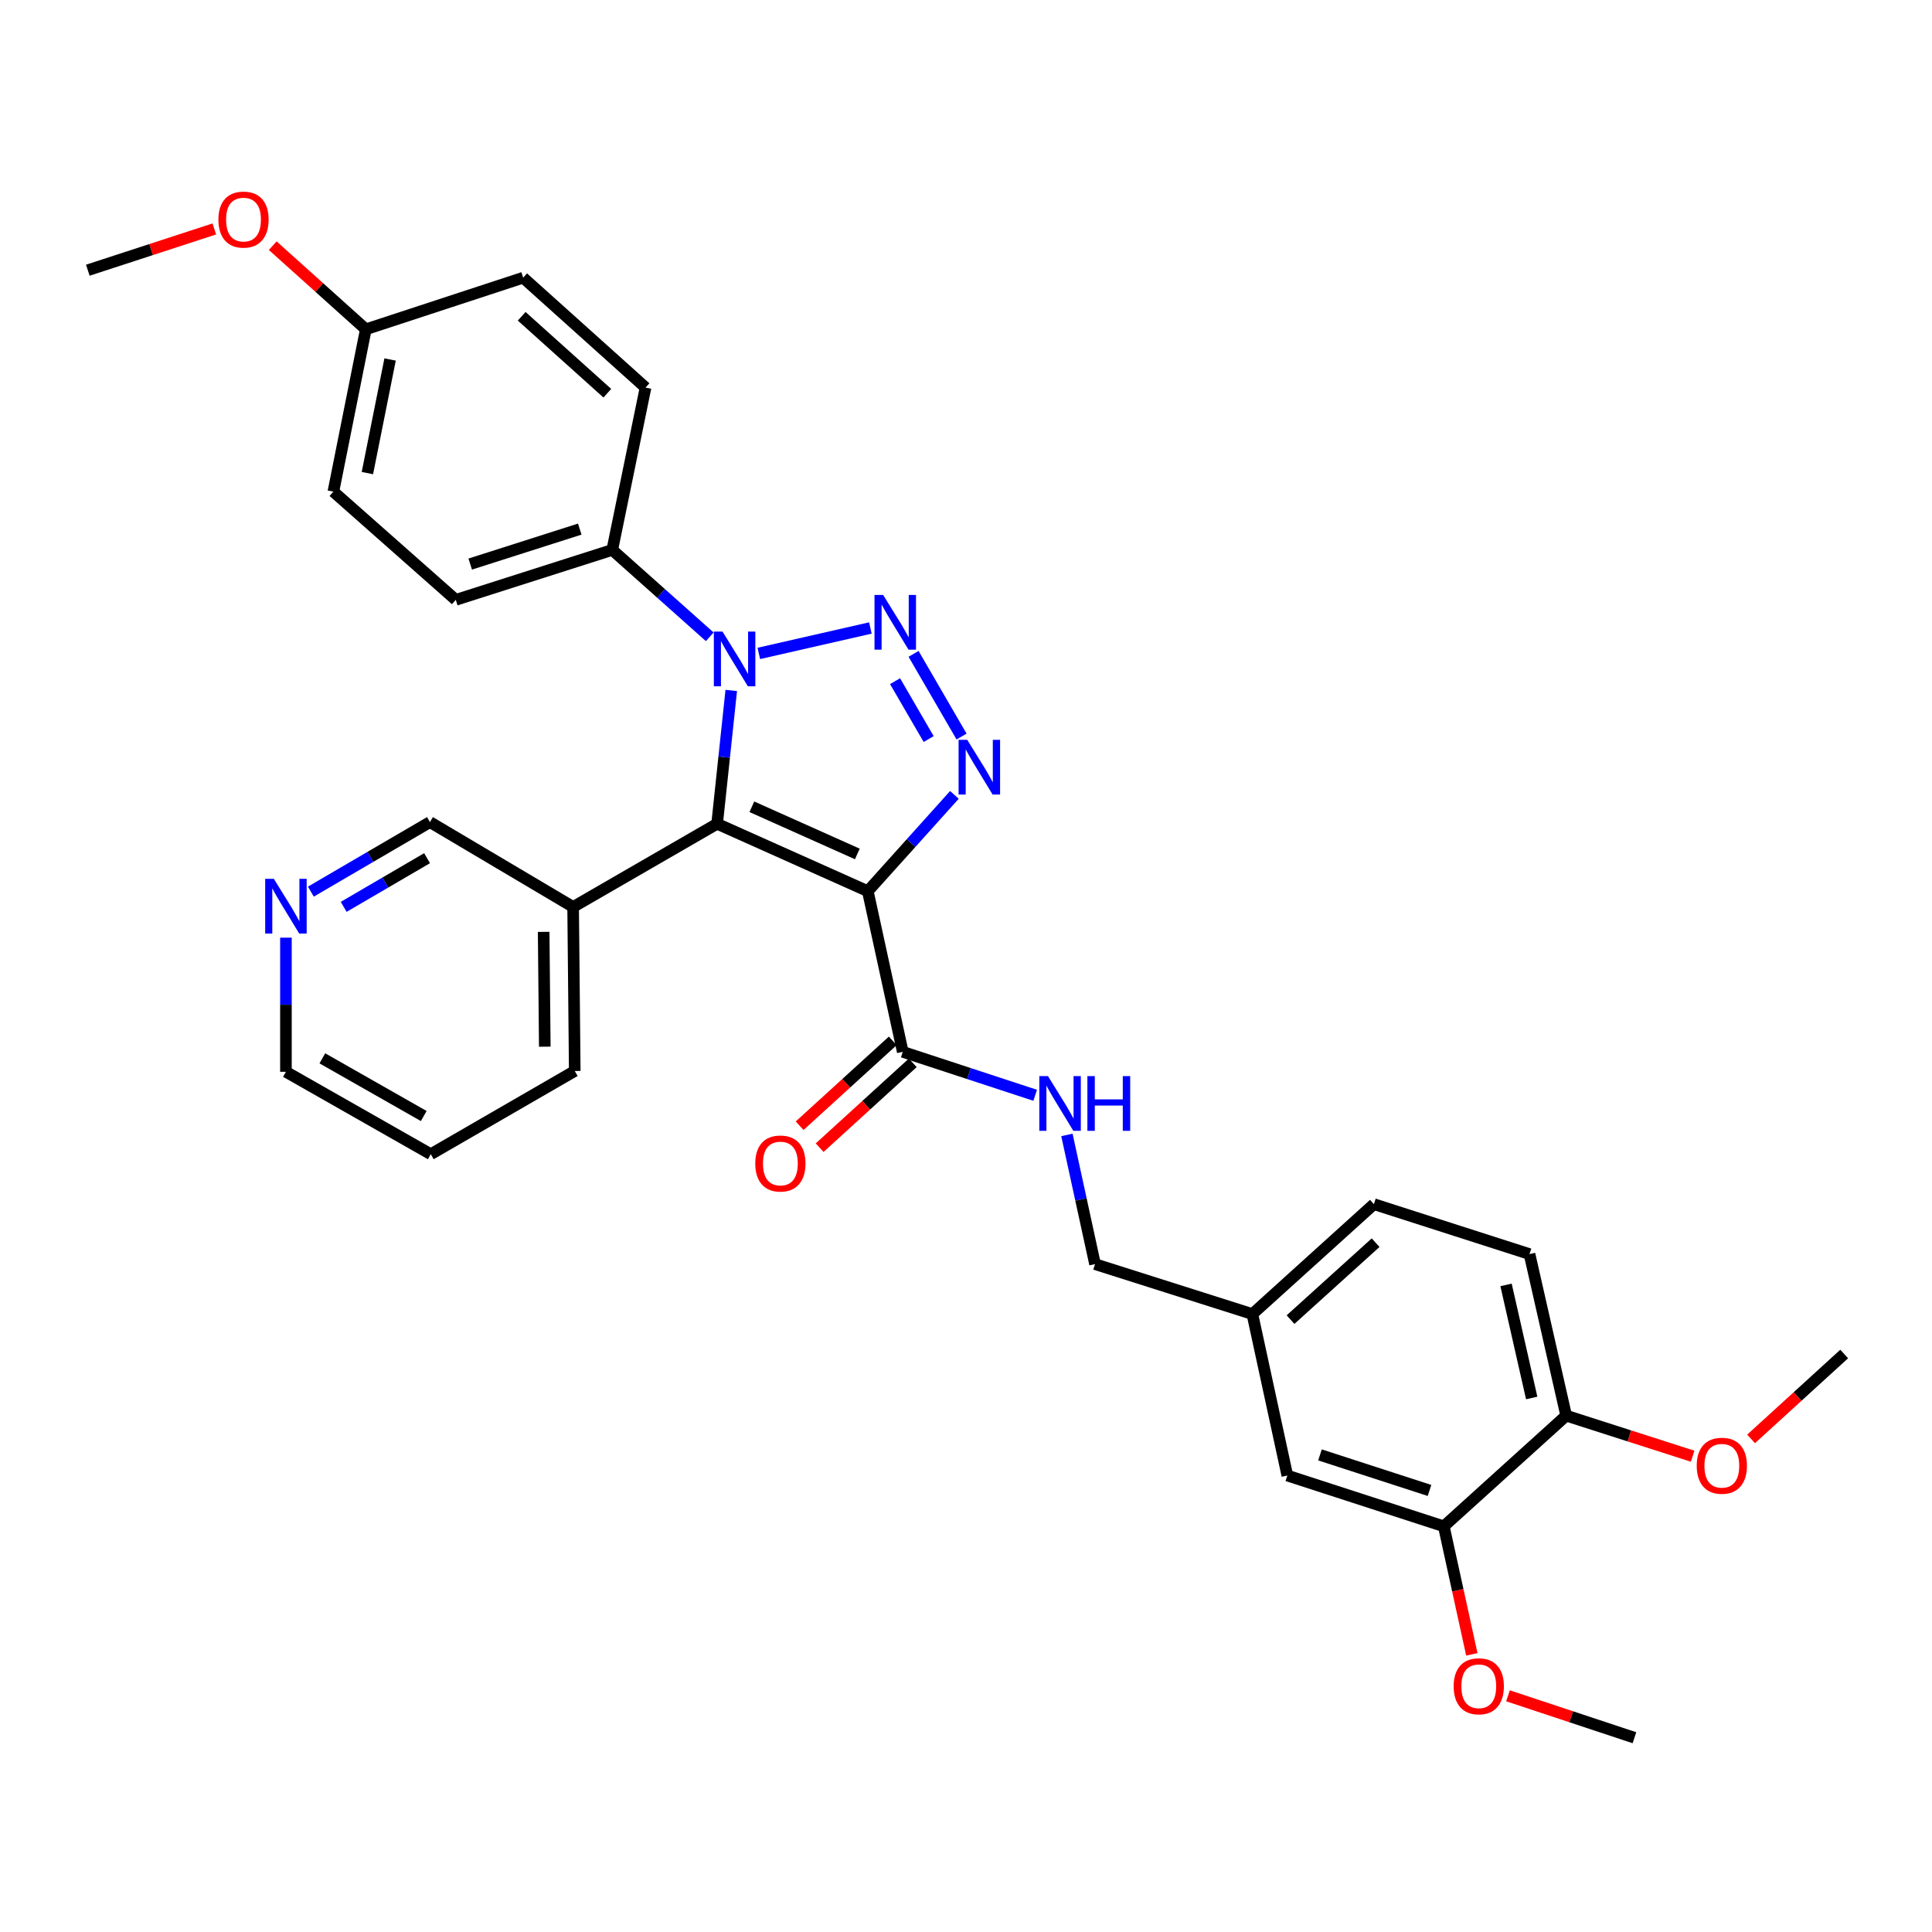 <?xml version='1.0' encoding='iso-8859-1'?>
<svg version='1.1' baseProfile='full'
              xmlns='http://www.w3.org/2000/svg'
                      xmlns:rdkit='http://www.rdkit.org/xml'
                      xmlns:xlink='http://www.w3.org/1999/xlink'
                  xml:space='preserve'
width='1000px' height='1000px' viewBox='0 0 1000 1000'>
<!-- END OF HEADER -->
<rect style='opacity:1.0;fill:#FFFFFF;stroke:none' width='1000' height='1000' x='0' y='0'> </rect>
<path class='bond-1' d='M 449.173,461.278 L 371.177,426.386' style='fill:none;fill-rule:evenodd;stroke:#000000;stroke-width:6px;stroke-linecap:butt;stroke-linejoin:miter;stroke-opacity:1' />
<path class='bond-1' d='M 443.754,442.006 L 389.157,417.582' style='fill:none;fill-rule:evenodd;stroke:#000000;stroke-width:6px;stroke-linecap:butt;stroke-linejoin:miter;stroke-opacity:1' />
<path class='bond-3' d='M 449.173,461.278 L 471.589,436.354' style='fill:none;fill-rule:evenodd;stroke:#000000;stroke-width:6px;stroke-linecap:butt;stroke-linejoin:miter;stroke-opacity:1' />
<path class='bond-3' d='M 471.589,436.354 L 494.005,411.43' style='fill:none;fill-rule:evenodd;stroke:#0000FF;stroke-width:6px;stroke-linecap:butt;stroke-linejoin:miter;stroke-opacity:1' />
<path class='bond-4' d='M 449.173,461.278 L 467.269,544.435' style='fill:none;fill-rule:evenodd;stroke:#000000;stroke-width:6px;stroke-linecap:butt;stroke-linejoin:miter;stroke-opacity:1' />
<path class='bond-0' d='M 472.859,338.436 L 497.7,381.234' style='fill:none;fill-rule:evenodd;stroke:#0000FF;stroke-width:6px;stroke-linecap:butt;stroke-linejoin:miter;stroke-opacity:1' />
<path class='bond-0' d='M 463.284,352.576 L 480.673,382.534' style='fill:none;fill-rule:evenodd;stroke:#0000FF;stroke-width:6px;stroke-linecap:butt;stroke-linejoin:miter;stroke-opacity:1' />
<path class='bond-32' d='M 450.509,325.044 L 392.767,338.208' style='fill:none;fill-rule:evenodd;stroke:#0000FF;stroke-width:6px;stroke-linecap:butt;stroke-linejoin:miter;stroke-opacity:1' />
<path class='bond-2' d='M 371.177,426.386 L 374.836,391.879' style='fill:none;fill-rule:evenodd;stroke:#000000;stroke-width:6px;stroke-linecap:butt;stroke-linejoin:miter;stroke-opacity:1' />
<path class='bond-2' d='M 374.836,391.879 L 378.496,357.373' style='fill:none;fill-rule:evenodd;stroke:#0000FF;stroke-width:6px;stroke-linecap:butt;stroke-linejoin:miter;stroke-opacity:1' />
<path class='bond-5' d='M 371.177,426.386 L 296.65,469.446' style='fill:none;fill-rule:evenodd;stroke:#000000;stroke-width:6px;stroke-linecap:butt;stroke-linejoin:miter;stroke-opacity:1' />
<path class='bond-6' d='M 367.365,329.606 L 342.136,307.121' style='fill:none;fill-rule:evenodd;stroke:#0000FF;stroke-width:6px;stroke-linecap:butt;stroke-linejoin:miter;stroke-opacity:1' />
<path class='bond-6' d='M 342.136,307.121 L 316.907,284.636' style='fill:none;fill-rule:evenodd;stroke:#000000;stroke-width:6px;stroke-linecap:butt;stroke-linejoin:miter;stroke-opacity:1' />
<path class='bond-7' d='M 467.269,544.435 L 501.539,555.68' style='fill:none;fill-rule:evenodd;stroke:#000000;stroke-width:6px;stroke-linecap:butt;stroke-linejoin:miter;stroke-opacity:1' />
<path class='bond-7' d='M 501.539,555.68 L 535.809,566.924' style='fill:none;fill-rule:evenodd;stroke:#0000FF;stroke-width:6px;stroke-linecap:butt;stroke-linejoin:miter;stroke-opacity:1' />
<path class='bond-10' d='M 462.09,538.751 L 437.99,560.709' style='fill:none;fill-rule:evenodd;stroke:#000000;stroke-width:6px;stroke-linecap:butt;stroke-linejoin:miter;stroke-opacity:1' />
<path class='bond-10' d='M 437.99,560.709 L 413.889,582.668' style='fill:none;fill-rule:evenodd;stroke:#FF0000;stroke-width:6px;stroke-linecap:butt;stroke-linejoin:miter;stroke-opacity:1' />
<path class='bond-10' d='M 472.448,550.119 L 448.347,572.077' style='fill:none;fill-rule:evenodd;stroke:#000000;stroke-width:6px;stroke-linecap:butt;stroke-linejoin:miter;stroke-opacity:1' />
<path class='bond-10' d='M 448.347,572.077 L 424.246,594.036' style='fill:none;fill-rule:evenodd;stroke:#FF0000;stroke-width:6px;stroke-linecap:butt;stroke-linejoin:miter;stroke-opacity:1' />
<path class='bond-20' d='M 296.65,469.446 L 222.541,425.514' style='fill:none;fill-rule:evenodd;stroke:#000000;stroke-width:6px;stroke-linecap:butt;stroke-linejoin:miter;stroke-opacity:1' />
<path class='bond-26' d='M 296.65,469.446 L 297.487,554.346' style='fill:none;fill-rule:evenodd;stroke:#000000;stroke-width:6px;stroke-linecap:butt;stroke-linejoin:miter;stroke-opacity:1' />
<path class='bond-26' d='M 281.397,482.333 L 281.983,541.762' style='fill:none;fill-rule:evenodd;stroke:#000000;stroke-width:6px;stroke-linecap:butt;stroke-linejoin:miter;stroke-opacity:1' />
<path class='bond-13' d='M 316.907,284.636 L 235.912,310.489' style='fill:none;fill-rule:evenodd;stroke:#000000;stroke-width:6px;stroke-linecap:butt;stroke-linejoin:miter;stroke-opacity:1' />
<path class='bond-13' d='M 300.081,273.864 L 243.385,291.961' style='fill:none;fill-rule:evenodd;stroke:#000000;stroke-width:6px;stroke-linecap:butt;stroke-linejoin:miter;stroke-opacity:1' />
<path class='bond-14' d='M 316.907,284.636 L 334.131,200.617' style='fill:none;fill-rule:evenodd;stroke:#000000;stroke-width:6px;stroke-linecap:butt;stroke-linejoin:miter;stroke-opacity:1' />
<path class='bond-17' d='M 552.235,587.439 L 559.511,620.873' style='fill:none;fill-rule:evenodd;stroke:#0000FF;stroke-width:6px;stroke-linecap:butt;stroke-linejoin:miter;stroke-opacity:1' />
<path class='bond-17' d='M 559.511,620.873 L 566.787,654.308' style='fill:none;fill-rule:evenodd;stroke:#000000;stroke-width:6px;stroke-linecap:butt;stroke-linejoin:miter;stroke-opacity:1' />
<path class='bond-8' d='M 747.316,790.025 L 666.321,763.736' style='fill:none;fill-rule:evenodd;stroke:#000000;stroke-width:6px;stroke-linecap:butt;stroke-linejoin:miter;stroke-opacity:1' />
<path class='bond-8' d='M 739.915,771.455 L 683.219,753.052' style='fill:none;fill-rule:evenodd;stroke:#000000;stroke-width:6px;stroke-linecap:butt;stroke-linejoin:miter;stroke-opacity:1' />
<path class='bond-21' d='M 747.316,790.025 L 754.566,823.159' style='fill:none;fill-rule:evenodd;stroke:#000000;stroke-width:6px;stroke-linecap:butt;stroke-linejoin:miter;stroke-opacity:1' />
<path class='bond-21' d='M 754.566,823.159 L 761.816,856.293' style='fill:none;fill-rule:evenodd;stroke:#FF0000;stroke-width:6px;stroke-linecap:butt;stroke-linejoin:miter;stroke-opacity:1' />
<path class='bond-35' d='M 747.316,790.025 L 810.651,732.731' style='fill:none;fill-rule:evenodd;stroke:#000000;stroke-width:6px;stroke-linecap:butt;stroke-linejoin:miter;stroke-opacity:1' />
<path class='bond-9' d='M 810.651,732.731 L 791.676,649.122' style='fill:none;fill-rule:evenodd;stroke:#000000;stroke-width:6px;stroke-linecap:butt;stroke-linejoin:miter;stroke-opacity:1' />
<path class='bond-9' d='M 792.808,723.593 L 779.525,665.067' style='fill:none;fill-rule:evenodd;stroke:#000000;stroke-width:6px;stroke-linecap:butt;stroke-linejoin:miter;stroke-opacity:1' />
<path class='bond-24' d='M 810.651,732.731 L 843.378,743.232' style='fill:none;fill-rule:evenodd;stroke:#000000;stroke-width:6px;stroke-linecap:butt;stroke-linejoin:miter;stroke-opacity:1' />
<path class='bond-24' d='M 843.378,743.232 L 876.104,753.734' style='fill:none;fill-rule:evenodd;stroke:#FF0000;stroke-width:6px;stroke-linecap:butt;stroke-linejoin:miter;stroke-opacity:1' />
<path class='bond-11' d='M 666.321,763.736 L 648.226,680.161' style='fill:none;fill-rule:evenodd;stroke:#000000;stroke-width:6px;stroke-linecap:butt;stroke-linejoin:miter;stroke-opacity:1' />
<path class='bond-12' d='M 160.895,461.506 L 191.718,443.51' style='fill:none;fill-rule:evenodd;stroke:#0000FF;stroke-width:6px;stroke-linecap:butt;stroke-linejoin:miter;stroke-opacity:1' />
<path class='bond-12' d='M 191.718,443.51 L 222.541,425.514' style='fill:none;fill-rule:evenodd;stroke:#000000;stroke-width:6px;stroke-linecap:butt;stroke-linejoin:miter;stroke-opacity:1' />
<path class='bond-12' d='M 177.896,469.388 L 199.472,456.791' style='fill:none;fill-rule:evenodd;stroke:#0000FF;stroke-width:6px;stroke-linecap:butt;stroke-linejoin:miter;stroke-opacity:1' />
<path class='bond-12' d='M 199.472,456.791 L 221.048,444.194' style='fill:none;fill-rule:evenodd;stroke:#000000;stroke-width:6px;stroke-linecap:butt;stroke-linejoin:miter;stroke-opacity:1' />
<path class='bond-33' d='M 147.997,485.339 L 147.997,520.052' style='fill:none;fill-rule:evenodd;stroke:#0000FF;stroke-width:6px;stroke-linecap:butt;stroke-linejoin:miter;stroke-opacity:1' />
<path class='bond-33' d='M 147.997,520.052 L 147.997,554.764' style='fill:none;fill-rule:evenodd;stroke:#000000;stroke-width:6px;stroke-linecap:butt;stroke-linejoin:miter;stroke-opacity:1' />
<path class='bond-22' d='M 235.912,310.489 L 172.56,254.477' style='fill:none;fill-rule:evenodd;stroke:#000000;stroke-width:6px;stroke-linecap:butt;stroke-linejoin:miter;stroke-opacity:1' />
<path class='bond-23' d='M 334.131,200.617 L 270.796,143.732' style='fill:none;fill-rule:evenodd;stroke:#000000;stroke-width:6px;stroke-linecap:butt;stroke-linejoin:miter;stroke-opacity:1' />
<path class='bond-23' d='M 314.355,203.525 L 270.02,163.706' style='fill:none;fill-rule:evenodd;stroke:#000000;stroke-width:6px;stroke-linecap:butt;stroke-linejoin:miter;stroke-opacity:1' />
<path class='bond-15' d='M 791.676,649.122 L 711.134,623.268' style='fill:none;fill-rule:evenodd;stroke:#000000;stroke-width:6px;stroke-linecap:butt;stroke-linejoin:miter;stroke-opacity:1' />
<path class='bond-16' d='M 648.226,680.161 L 566.787,654.308' style='fill:none;fill-rule:evenodd;stroke:#000000;stroke-width:6px;stroke-linecap:butt;stroke-linejoin:miter;stroke-opacity:1' />
<path class='bond-19' d='M 648.226,680.161 L 711.134,623.268' style='fill:none;fill-rule:evenodd;stroke:#000000;stroke-width:6px;stroke-linecap:butt;stroke-linejoin:miter;stroke-opacity:1' />
<path class='bond-19' d='M 667.977,683.033 L 712.013,643.208' style='fill:none;fill-rule:evenodd;stroke:#000000;stroke-width:6px;stroke-linecap:butt;stroke-linejoin:miter;stroke-opacity:1' />
<path class='bond-18' d='M 189.349,170.449 L 270.796,143.732' style='fill:none;fill-rule:evenodd;stroke:#000000;stroke-width:6px;stroke-linecap:butt;stroke-linejoin:miter;stroke-opacity:1' />
<path class='bond-25' d='M 189.349,170.449 L 165.258,148.806' style='fill:none;fill-rule:evenodd;stroke:#000000;stroke-width:6px;stroke-linecap:butt;stroke-linejoin:miter;stroke-opacity:1' />
<path class='bond-25' d='M 165.258,148.806 L 141.167,127.163' style='fill:none;fill-rule:evenodd;stroke:#FF0000;stroke-width:6px;stroke-linecap:butt;stroke-linejoin:miter;stroke-opacity:1' />
<path class='bond-34' d='M 189.349,170.449 L 172.56,254.477' style='fill:none;fill-rule:evenodd;stroke:#000000;stroke-width:6px;stroke-linecap:butt;stroke-linejoin:miter;stroke-opacity:1' />
<path class='bond-34' d='M 201.911,186.066 L 190.159,244.885' style='fill:none;fill-rule:evenodd;stroke:#000000;stroke-width:6px;stroke-linecap:butt;stroke-linejoin:miter;stroke-opacity:1' />
<path class='bond-28' d='M 780.534,877.743 L 813.261,888.594' style='fill:none;fill-rule:evenodd;stroke:#FF0000;stroke-width:6px;stroke-linecap:butt;stroke-linejoin:miter;stroke-opacity:1' />
<path class='bond-28' d='M 813.261,888.594 L 845.988,899.445' style='fill:none;fill-rule:evenodd;stroke:#000000;stroke-width:6px;stroke-linecap:butt;stroke-linejoin:miter;stroke-opacity:1' />
<path class='bond-29' d='M 906.362,744.774 L 930.454,722.801' style='fill:none;fill-rule:evenodd;stroke:#FF0000;stroke-width:6px;stroke-linecap:butt;stroke-linejoin:miter;stroke-opacity:1' />
<path class='bond-29' d='M 930.454,722.801 L 954.545,700.829' style='fill:none;fill-rule:evenodd;stroke:#000000;stroke-width:6px;stroke-linecap:butt;stroke-linejoin:miter;stroke-opacity:1' />
<path class='bond-30' d='M 110.92,118.505 L 78.187,129.183' style='fill:none;fill-rule:evenodd;stroke:#FF0000;stroke-width:6px;stroke-linecap:butt;stroke-linejoin:miter;stroke-opacity:1' />
<path class='bond-30' d='M 78.187,129.183 L 45.455,139.862' style='fill:none;fill-rule:evenodd;stroke:#000000;stroke-width:6px;stroke-linecap:butt;stroke-linejoin:miter;stroke-opacity:1' />
<path class='bond-31' d='M 297.487,554.346 L 222.968,597.415' style='fill:none;fill-rule:evenodd;stroke:#000000;stroke-width:6px;stroke-linecap:butt;stroke-linejoin:miter;stroke-opacity:1' />
<path class='bond-27' d='M 147.997,554.764 L 222.968,597.415' style='fill:none;fill-rule:evenodd;stroke:#000000;stroke-width:6px;stroke-linecap:butt;stroke-linejoin:miter;stroke-opacity:1' />
<path class='bond-27' d='M 166.847,547.795 L 219.327,577.65' style='fill:none;fill-rule:evenodd;stroke:#000000;stroke-width:6px;stroke-linecap:butt;stroke-linejoin:miter;stroke-opacity:1' />
<path  class='atom-1' d='M 457.121 307.949
L 466.401 322.949
Q 467.321 324.429, 468.801 327.109
Q 470.281 329.789, 470.361 329.949
L 470.361 307.949
L 474.121 307.949
L 474.121 336.269
L 470.241 336.269
L 460.281 319.869
Q 459.121 317.949, 457.881 315.749
Q 456.681 313.549, 456.321 312.869
L 456.321 336.269
L 452.641 336.269
L 452.641 307.949
L 457.121 307.949
' fill='#0000FF'/>
<path  class='atom-3' d='M 373.965 326.908
L 383.245 341.908
Q 384.165 343.388, 385.645 346.068
Q 387.125 348.748, 387.205 348.908
L 387.205 326.908
L 390.965 326.908
L 390.965 355.228
L 387.085 355.228
L 377.125 338.828
Q 375.965 336.908, 374.725 334.708
Q 373.525 332.508, 373.165 331.828
L 373.165 355.228
L 369.485 355.228
L 369.485 326.908
L 373.965 326.908
' fill='#0000FF'/>
<path  class='atom-4' d='M 500.643 382.929
L 509.923 397.929
Q 510.843 399.409, 512.323 402.089
Q 513.803 404.769, 513.883 404.929
L 513.883 382.929
L 517.643 382.929
L 517.643 411.249
L 513.763 411.249
L 503.803 394.849
Q 502.643 392.929, 501.403 390.729
Q 500.203 388.529, 499.843 387.849
L 499.843 411.249
L 496.163 411.249
L 496.163 382.929
L 500.643 382.929
' fill='#0000FF'/>
<path  class='atom-8' d='M 542.431 556.991
L 551.711 571.991
Q 552.631 573.471, 554.111 576.151
Q 555.591 578.831, 555.671 578.991
L 555.671 556.991
L 559.431 556.991
L 559.431 585.311
L 555.551 585.311
L 545.591 568.911
Q 544.431 566.991, 543.191 564.791
Q 541.991 562.591, 541.631 561.911
L 541.631 585.311
L 537.951 585.311
L 537.951 556.991
L 542.431 556.991
' fill='#0000FF'/>
<path  class='atom-8' d='M 562.831 556.991
L 566.671 556.991
L 566.671 569.031
L 581.151 569.031
L 581.151 556.991
L 584.991 556.991
L 584.991 585.311
L 581.151 585.311
L 581.151 572.231
L 566.671 572.231
L 566.671 585.311
L 562.831 585.311
L 562.831 556.991
' fill='#0000FF'/>
<path  class='atom-11' d='M 390.925 602.228
Q 390.925 595.428, 394.285 591.628
Q 397.645 587.828, 403.925 587.828
Q 410.205 587.828, 413.565 591.628
Q 416.925 595.428, 416.925 602.228
Q 416.925 609.108, 413.525 613.028
Q 410.125 616.908, 403.925 616.908
Q 397.685 616.908, 394.285 613.028
Q 390.925 609.148, 390.925 602.228
M 403.925 613.708
Q 408.245 613.708, 410.565 610.828
Q 412.925 607.908, 412.925 602.228
Q 412.925 596.668, 410.565 593.868
Q 408.245 591.028, 403.925 591.028
Q 399.605 591.028, 397.245 593.828
Q 394.925 596.628, 394.925 602.228
Q 394.925 607.948, 397.245 610.828
Q 399.605 613.708, 403.925 613.708
' fill='#FF0000'/>
<path  class='atom-13' d='M 141.737 454.876
L 151.017 469.876
Q 151.937 471.356, 153.417 474.036
Q 154.897 476.716, 154.977 476.876
L 154.977 454.876
L 158.737 454.876
L 158.737 483.196
L 154.857 483.196
L 144.897 466.796
Q 143.737 464.876, 142.497 462.676
Q 141.297 460.476, 140.937 459.796
L 140.937 483.196
L 137.257 483.196
L 137.257 454.876
L 141.737 454.876
' fill='#0000FF'/>
<path  class='atom-22' d='M 752.412 872.809
Q 752.412 866.009, 755.772 862.209
Q 759.132 858.409, 765.412 858.409
Q 771.692 858.409, 775.052 862.209
Q 778.412 866.009, 778.412 872.809
Q 778.412 879.689, 775.012 883.609
Q 771.612 887.489, 765.412 887.489
Q 759.172 887.489, 755.772 883.609
Q 752.412 879.729, 752.412 872.809
M 765.412 884.289
Q 769.732 884.289, 772.052 881.409
Q 774.412 878.489, 774.412 872.809
Q 774.412 867.249, 772.052 864.449
Q 769.732 861.609, 765.412 861.609
Q 761.092 861.609, 758.732 864.409
Q 756.412 867.209, 756.412 872.809
Q 756.412 878.529, 758.732 881.409
Q 761.092 884.289, 765.412 884.289
' fill='#FF0000'/>
<path  class='atom-25' d='M 878.219 758.664
Q 878.219 751.864, 881.579 748.064
Q 884.939 744.264, 891.219 744.264
Q 897.499 744.264, 900.859 748.064
Q 904.219 751.864, 904.219 758.664
Q 904.219 765.544, 900.819 769.464
Q 897.419 773.344, 891.219 773.344
Q 884.979 773.344, 881.579 769.464
Q 878.219 765.584, 878.219 758.664
M 891.219 770.144
Q 895.539 770.144, 897.859 767.264
Q 900.219 764.344, 900.219 758.664
Q 900.219 753.104, 897.859 750.304
Q 895.539 747.464, 891.219 747.464
Q 886.899 747.464, 884.539 750.264
Q 882.219 753.064, 882.219 758.664
Q 882.219 764.384, 884.539 767.264
Q 886.899 770.144, 891.219 770.144
' fill='#FF0000'/>
<path  class='atom-26' d='M 113.039 113.653
Q 113.039 106.853, 116.399 103.053
Q 119.759 99.253, 126.039 99.253
Q 132.319 99.253, 135.679 103.053
Q 139.039 106.853, 139.039 113.653
Q 139.039 120.533, 135.639 124.453
Q 132.239 128.333, 126.039 128.333
Q 119.799 128.333, 116.399 124.453
Q 113.039 120.573, 113.039 113.653
M 126.039 125.133
Q 130.359 125.133, 132.679 122.253
Q 135.039 119.333, 135.039 113.653
Q 135.039 108.093, 132.679 105.293
Q 130.359 102.453, 126.039 102.453
Q 121.719 102.453, 119.359 105.253
Q 117.039 108.053, 117.039 113.653
Q 117.039 119.373, 119.359 122.253
Q 121.719 125.133, 126.039 125.133
' fill='#FF0000'/>
</svg>
